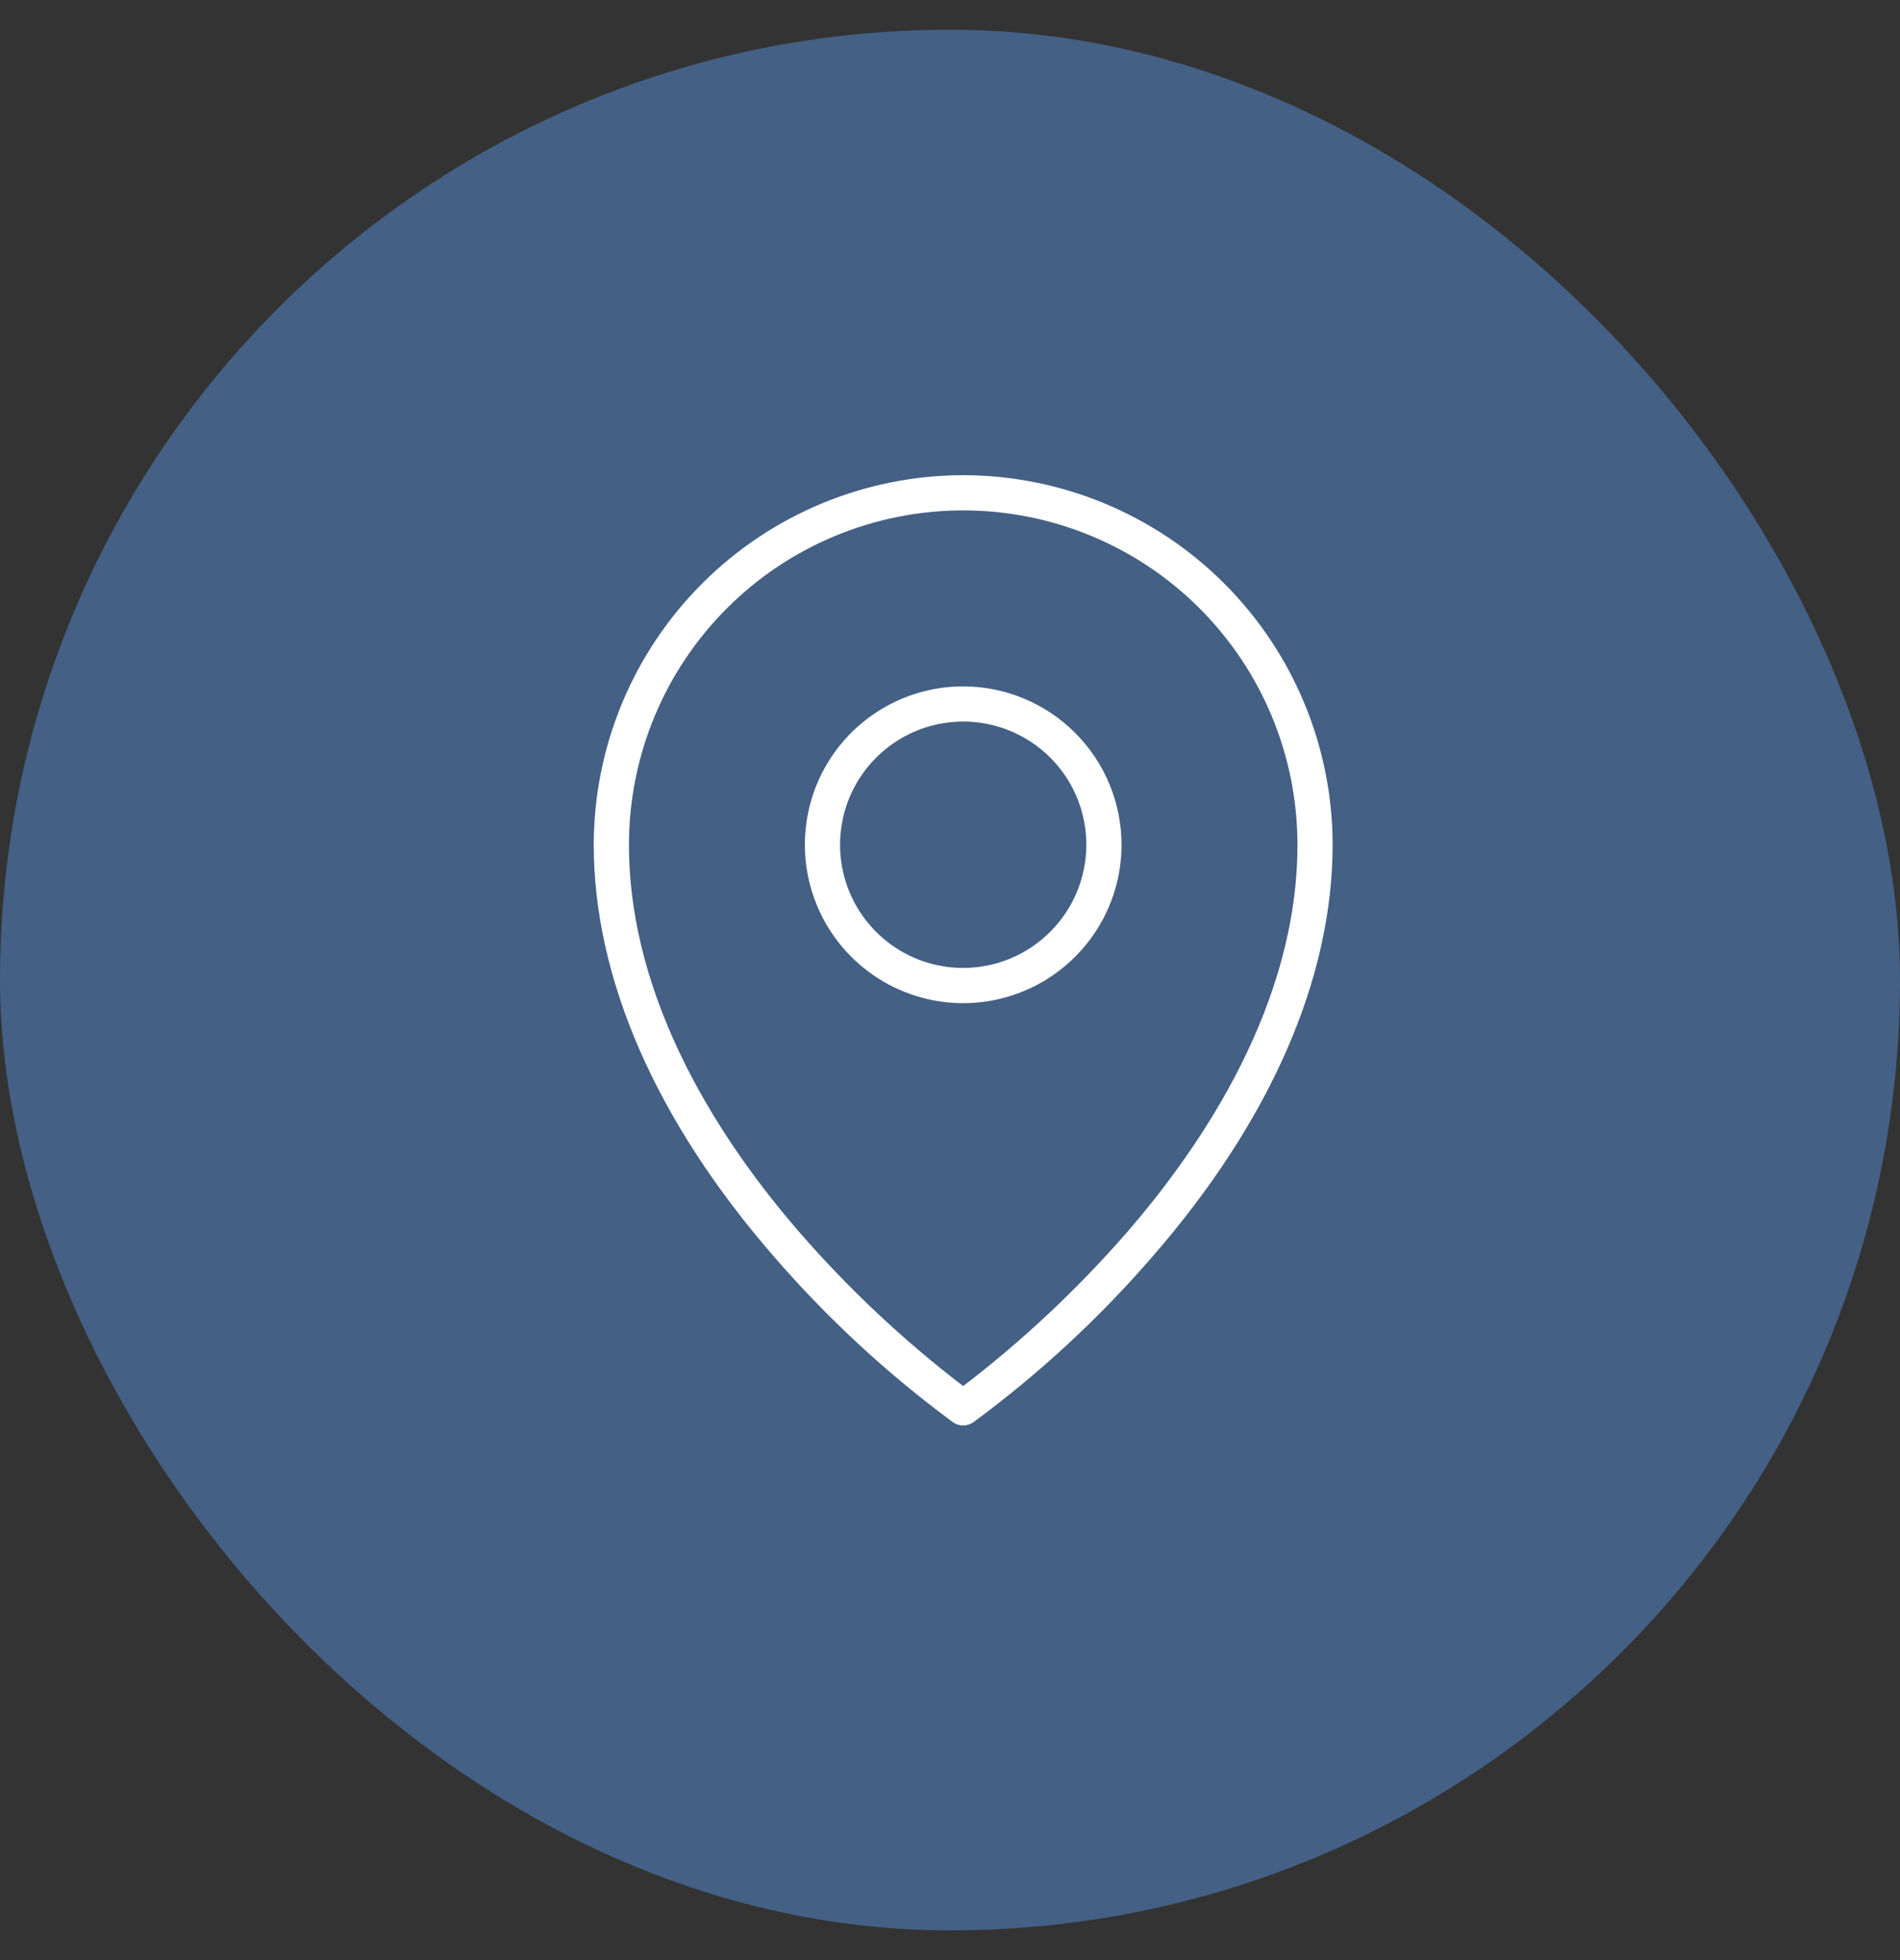 <svg width="32" height="33" viewBox="0 0 32 33" fill="none" xmlns="http://www.w3.org/2000/svg">
<rect x="0" y="0" width="32" height="33" fill="#333333" stroke="none"/>
<rect y="0.5" width="32" height="32" rx="16" fill="#446084"/>
<path d="M16.222 11.556C15.695 11.556 15.179 11.712 14.741 12.005C14.302 12.298 13.96 12.714 13.758 13.202C13.557 13.689 13.504 14.225 13.607 14.742C13.71 15.26 13.964 15.735 14.337 16.108C14.71 16.481 15.185 16.735 15.702 16.838C16.219 16.941 16.755 16.888 17.243 16.686C17.73 16.484 18.146 16.142 18.439 15.704C18.733 15.265 18.889 14.75 18.889 14.222C18.888 13.515 18.607 12.837 18.107 12.338C17.607 11.838 16.929 11.556 16.222 11.556ZM16.222 16.296C15.812 16.296 15.411 16.175 15.07 15.947C14.729 15.719 14.463 15.395 14.306 15.016C14.149 14.637 14.108 14.22 14.188 13.818C14.268 13.415 14.466 13.046 14.756 12.756C15.046 12.466 15.415 12.268 15.818 12.188C16.22 12.108 16.637 12.149 17.016 12.306C17.395 12.463 17.719 12.729 17.947 13.07C18.175 13.411 18.296 13.812 18.296 14.222C18.296 14.772 18.077 15.299 17.688 15.688C17.299 16.077 16.772 16.296 16.222 16.296ZM16.222 8C14.573 8.002 12.991 8.658 11.825 9.825C10.658 10.991 10.002 12.573 10 14.222C10 16.475 11.05 18.874 13.036 21.157C13.935 22.196 14.947 23.131 16.052 23.946C16.102 23.981 16.161 24 16.222 24C16.283 24 16.342 23.981 16.392 23.946C17.498 23.131 18.51 22.196 19.409 21.157C21.395 18.874 22.444 16.475 22.444 14.222C22.443 12.573 21.786 10.991 20.62 9.825C19.453 8.658 17.872 8.002 16.222 8ZM18.971 20.758C18.143 21.707 17.222 22.571 16.222 23.336C15.222 22.571 14.301 21.707 13.474 20.758C12.159 19.244 10.593 16.881 10.593 14.222C10.593 12.729 11.186 11.297 12.242 10.242C13.297 9.186 14.729 8.593 16.222 8.593C17.715 8.593 19.147 9.186 20.203 10.242C21.259 11.297 21.852 12.729 21.852 14.222C21.852 16.881 20.285 19.244 18.971 20.758Z" fill="white"/>
</svg>
